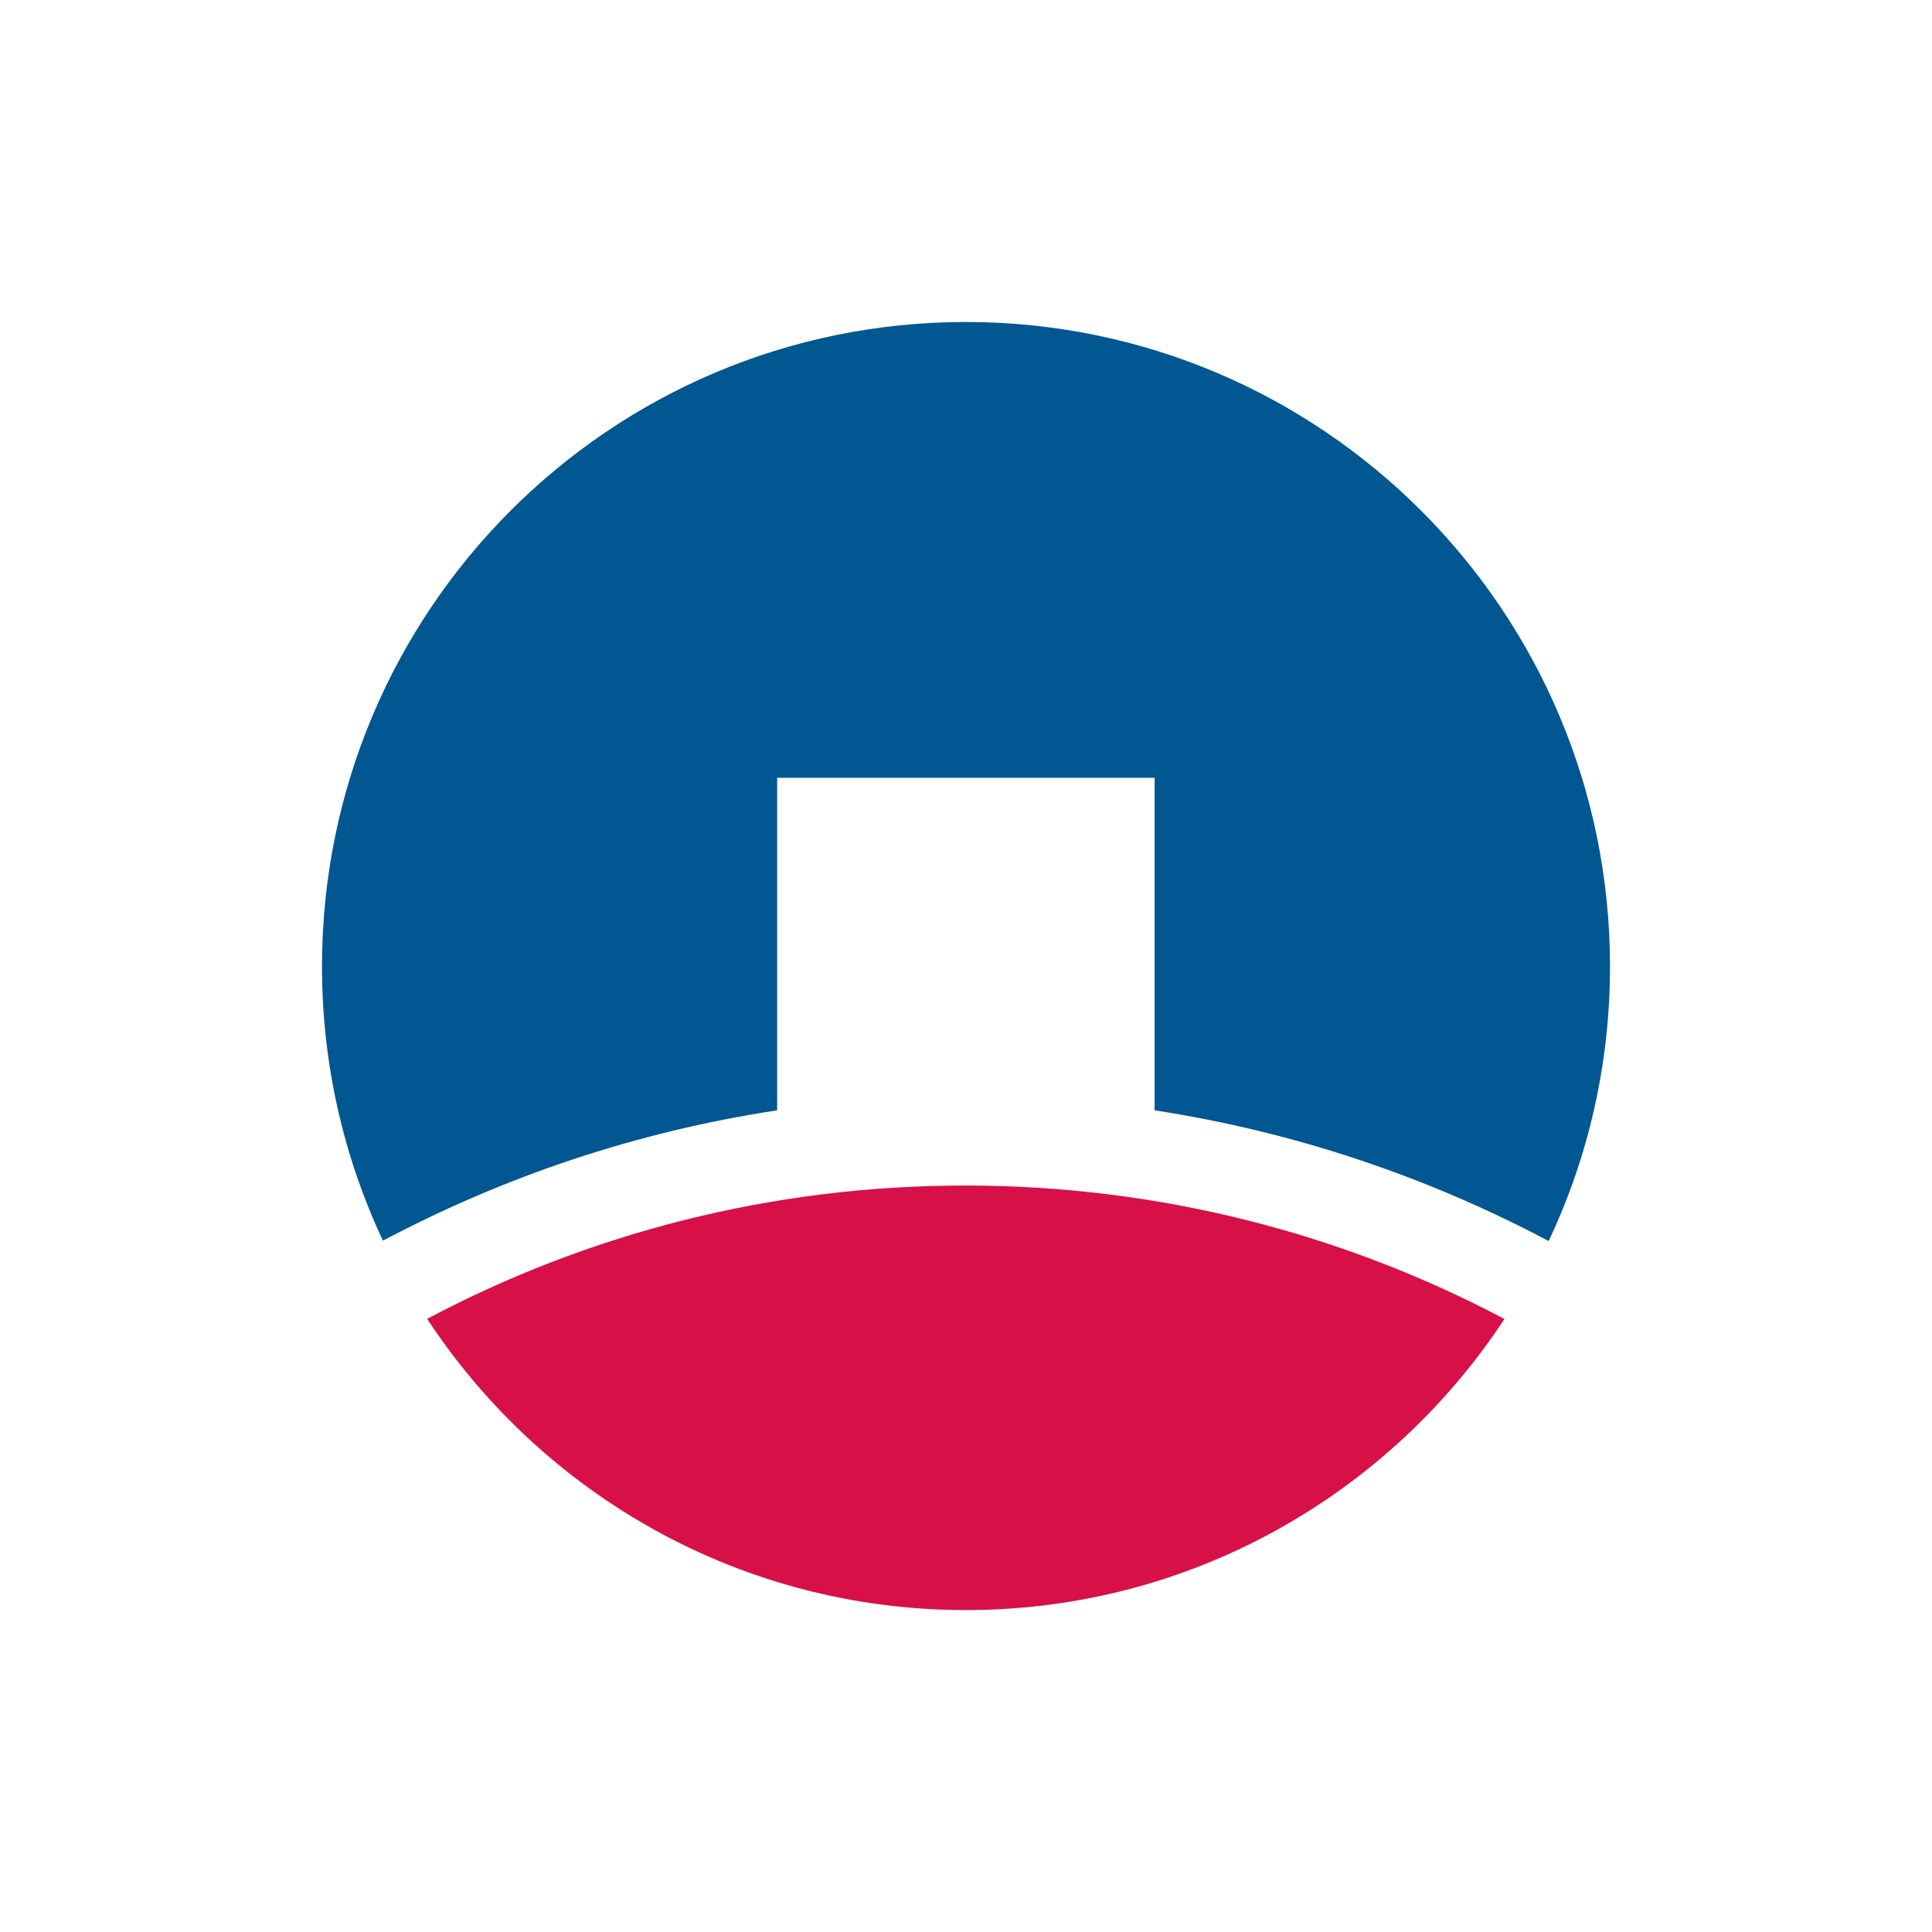 <svg width="24" height="24" viewBox="0 0 24 24" fill="none" xmlns="http://www.w3.org/2000/svg">
<path fill-rule="evenodd" clip-rule="evenodd" d="M9.654 9.662H14.343V13.793C16.086 14.061 17.735 14.62 19.238 15.417C19.726 14.384 20 13.229 20 12.007C20 7.584 16.414 4 11.998 4C7.578 4 4 7.584 4 12.007C4 13.224 4.272 14.38 4.757 15.412C6.262 14.615 7.907 14.058 9.654 13.793V9.662Z" fill="#005791"/>
<path fill-rule="evenodd" clip-rule="evenodd" d="M11.998 20.001C14.794 20.001 17.255 18.563 18.689 16.385C16.691 15.328 14.409 14.727 11.99 14.727C9.576 14.727 7.302 15.325 5.306 16.383C6.738 18.561 9.196 20.001 11.998 20.001Z" fill="#D71147"/>
</svg>
